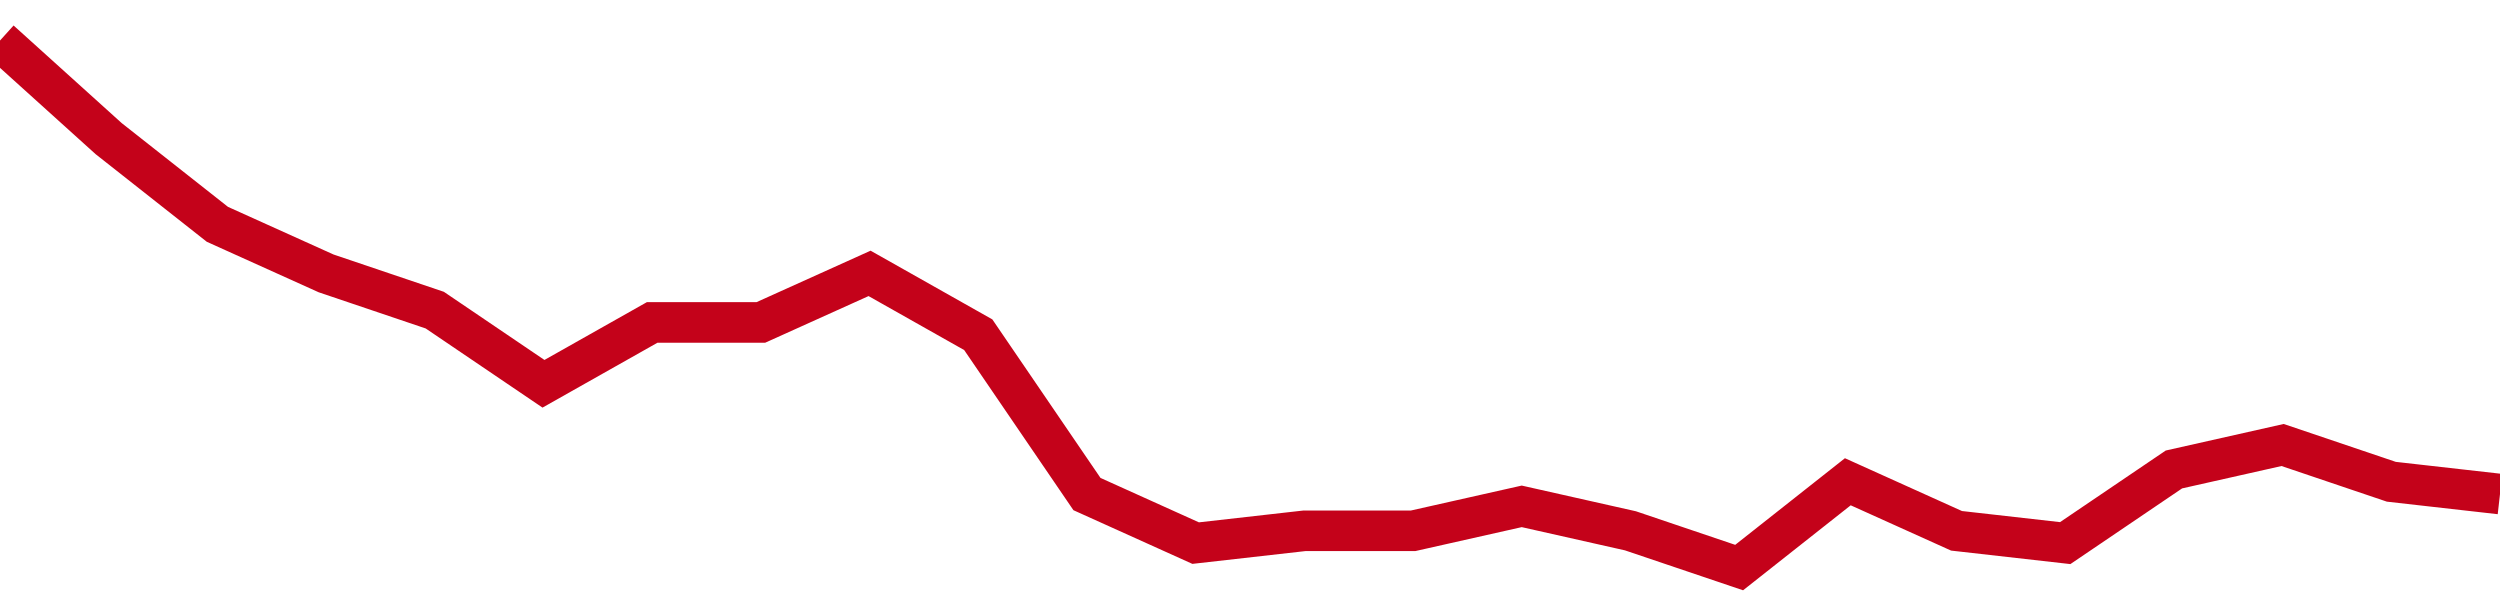 <!-- Generated with https://github.com/jxxe/sparkline/ --><svg viewBox="0 0 185 45" class="sparkline" xmlns="http://www.w3.org/2000/svg"><path class="sparkline--fill" d="M 0 3 L 0 3 L 8.043 10.26 L 16.087 16.6 L 24.13 20.23 L 32.174 22.95 L 40.217 28.4 L 48.261 23.86 L 56.304 23.86 L 64.348 20.23 L 72.391 24.77 L 80.435 36.56 L 88.478 40.19 L 96.522 39.28 L 104.565 39.28 L 112.609 37.47 L 120.652 39.28 L 128.696 42 L 136.739 35.65 L 144.783 39.28 L 152.826 40.19 L 160.87 34.74 L 168.913 32.93 L 176.957 35.65 L 185 36.56 V 45 L 0 45 Z" stroke="none" fill="none" ></path><path class="sparkline--line" d="M 0 3 L 0 3 L 8.043 10.26 L 16.087 16.6 L 24.13 20.23 L 32.174 22.95 L 40.217 28.4 L 48.261 23.86 L 56.304 23.86 L 64.348 20.23 L 72.391 24.77 L 80.435 36.56 L 88.478 40.19 L 96.522 39.28 L 104.565 39.28 L 112.609 37.47 L 120.652 39.28 L 128.696 42 L 136.739 35.65 L 144.783 39.28 L 152.826 40.19 L 160.87 34.74 L 168.913 32.93 L 176.957 35.65 L 185 36.56" fill="none" stroke-width="3" stroke="#C4021A" ></path></svg>